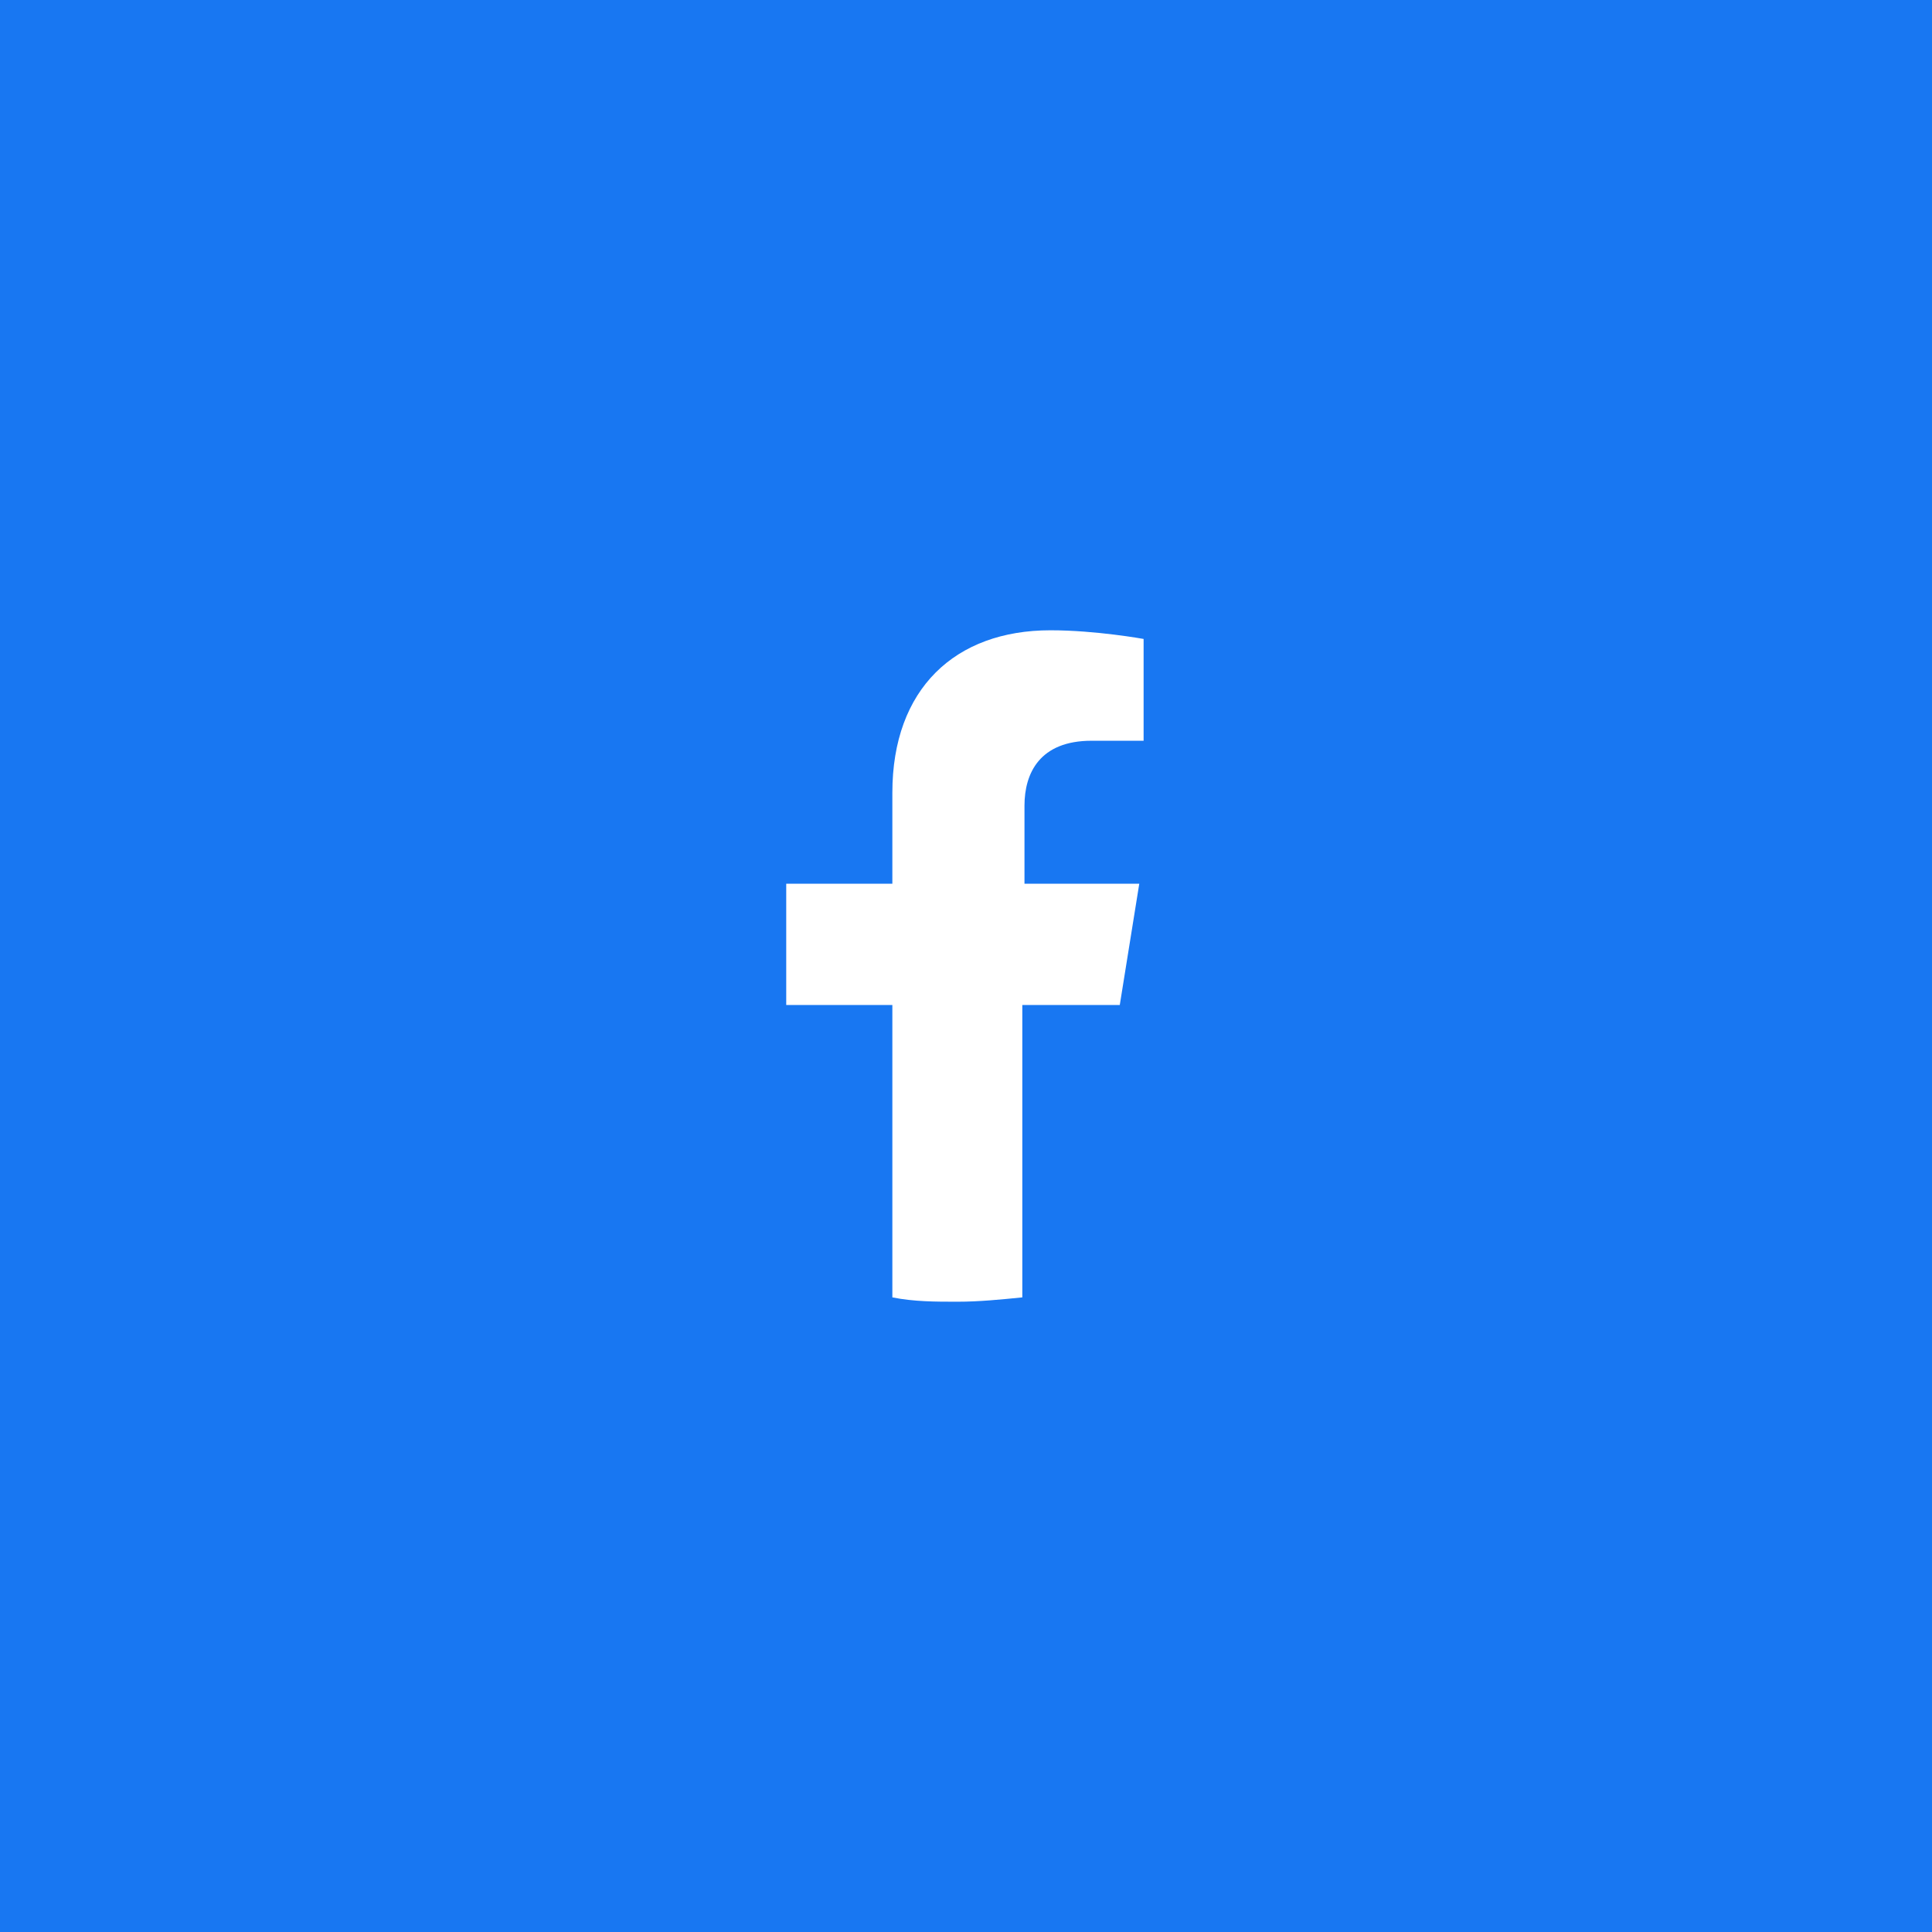 <?xml version="1.0" encoding="UTF-8"?> <!-- Generator: Adobe Illustrator 23.0.3, SVG Export Plug-In . SVG Version: 6.00 Build 0) --> <svg xmlns="http://www.w3.org/2000/svg" xmlns:xlink="http://www.w3.org/1999/xlink" baseProfile="tiny" id="Layer_1" x="0px" y="0px" viewBox="0 0 89.2 89.2" xml:space="preserve"> <title>Facebook</title> <g id="facebook"> <rect fill="#1877F2" width="89.2" height="89.2"></rect> <path id="path16" fill="#FFFFFF" d="M51.7,46.4l0.9-5.6h-5.3v-3.6c0-1.5,0.7-3,3.1-3h2.4v-4.7c0,0-2.2-0.4-4.3-0.4 c-4.4,0-7.3,2.7-7.3,7.5v4.2h-4.9v5.6h4.9v13.5c1,0.2,2,0.2,3,0.2s2-0.1,3-0.2V46.4H51.7"></path> </g> </svg> 